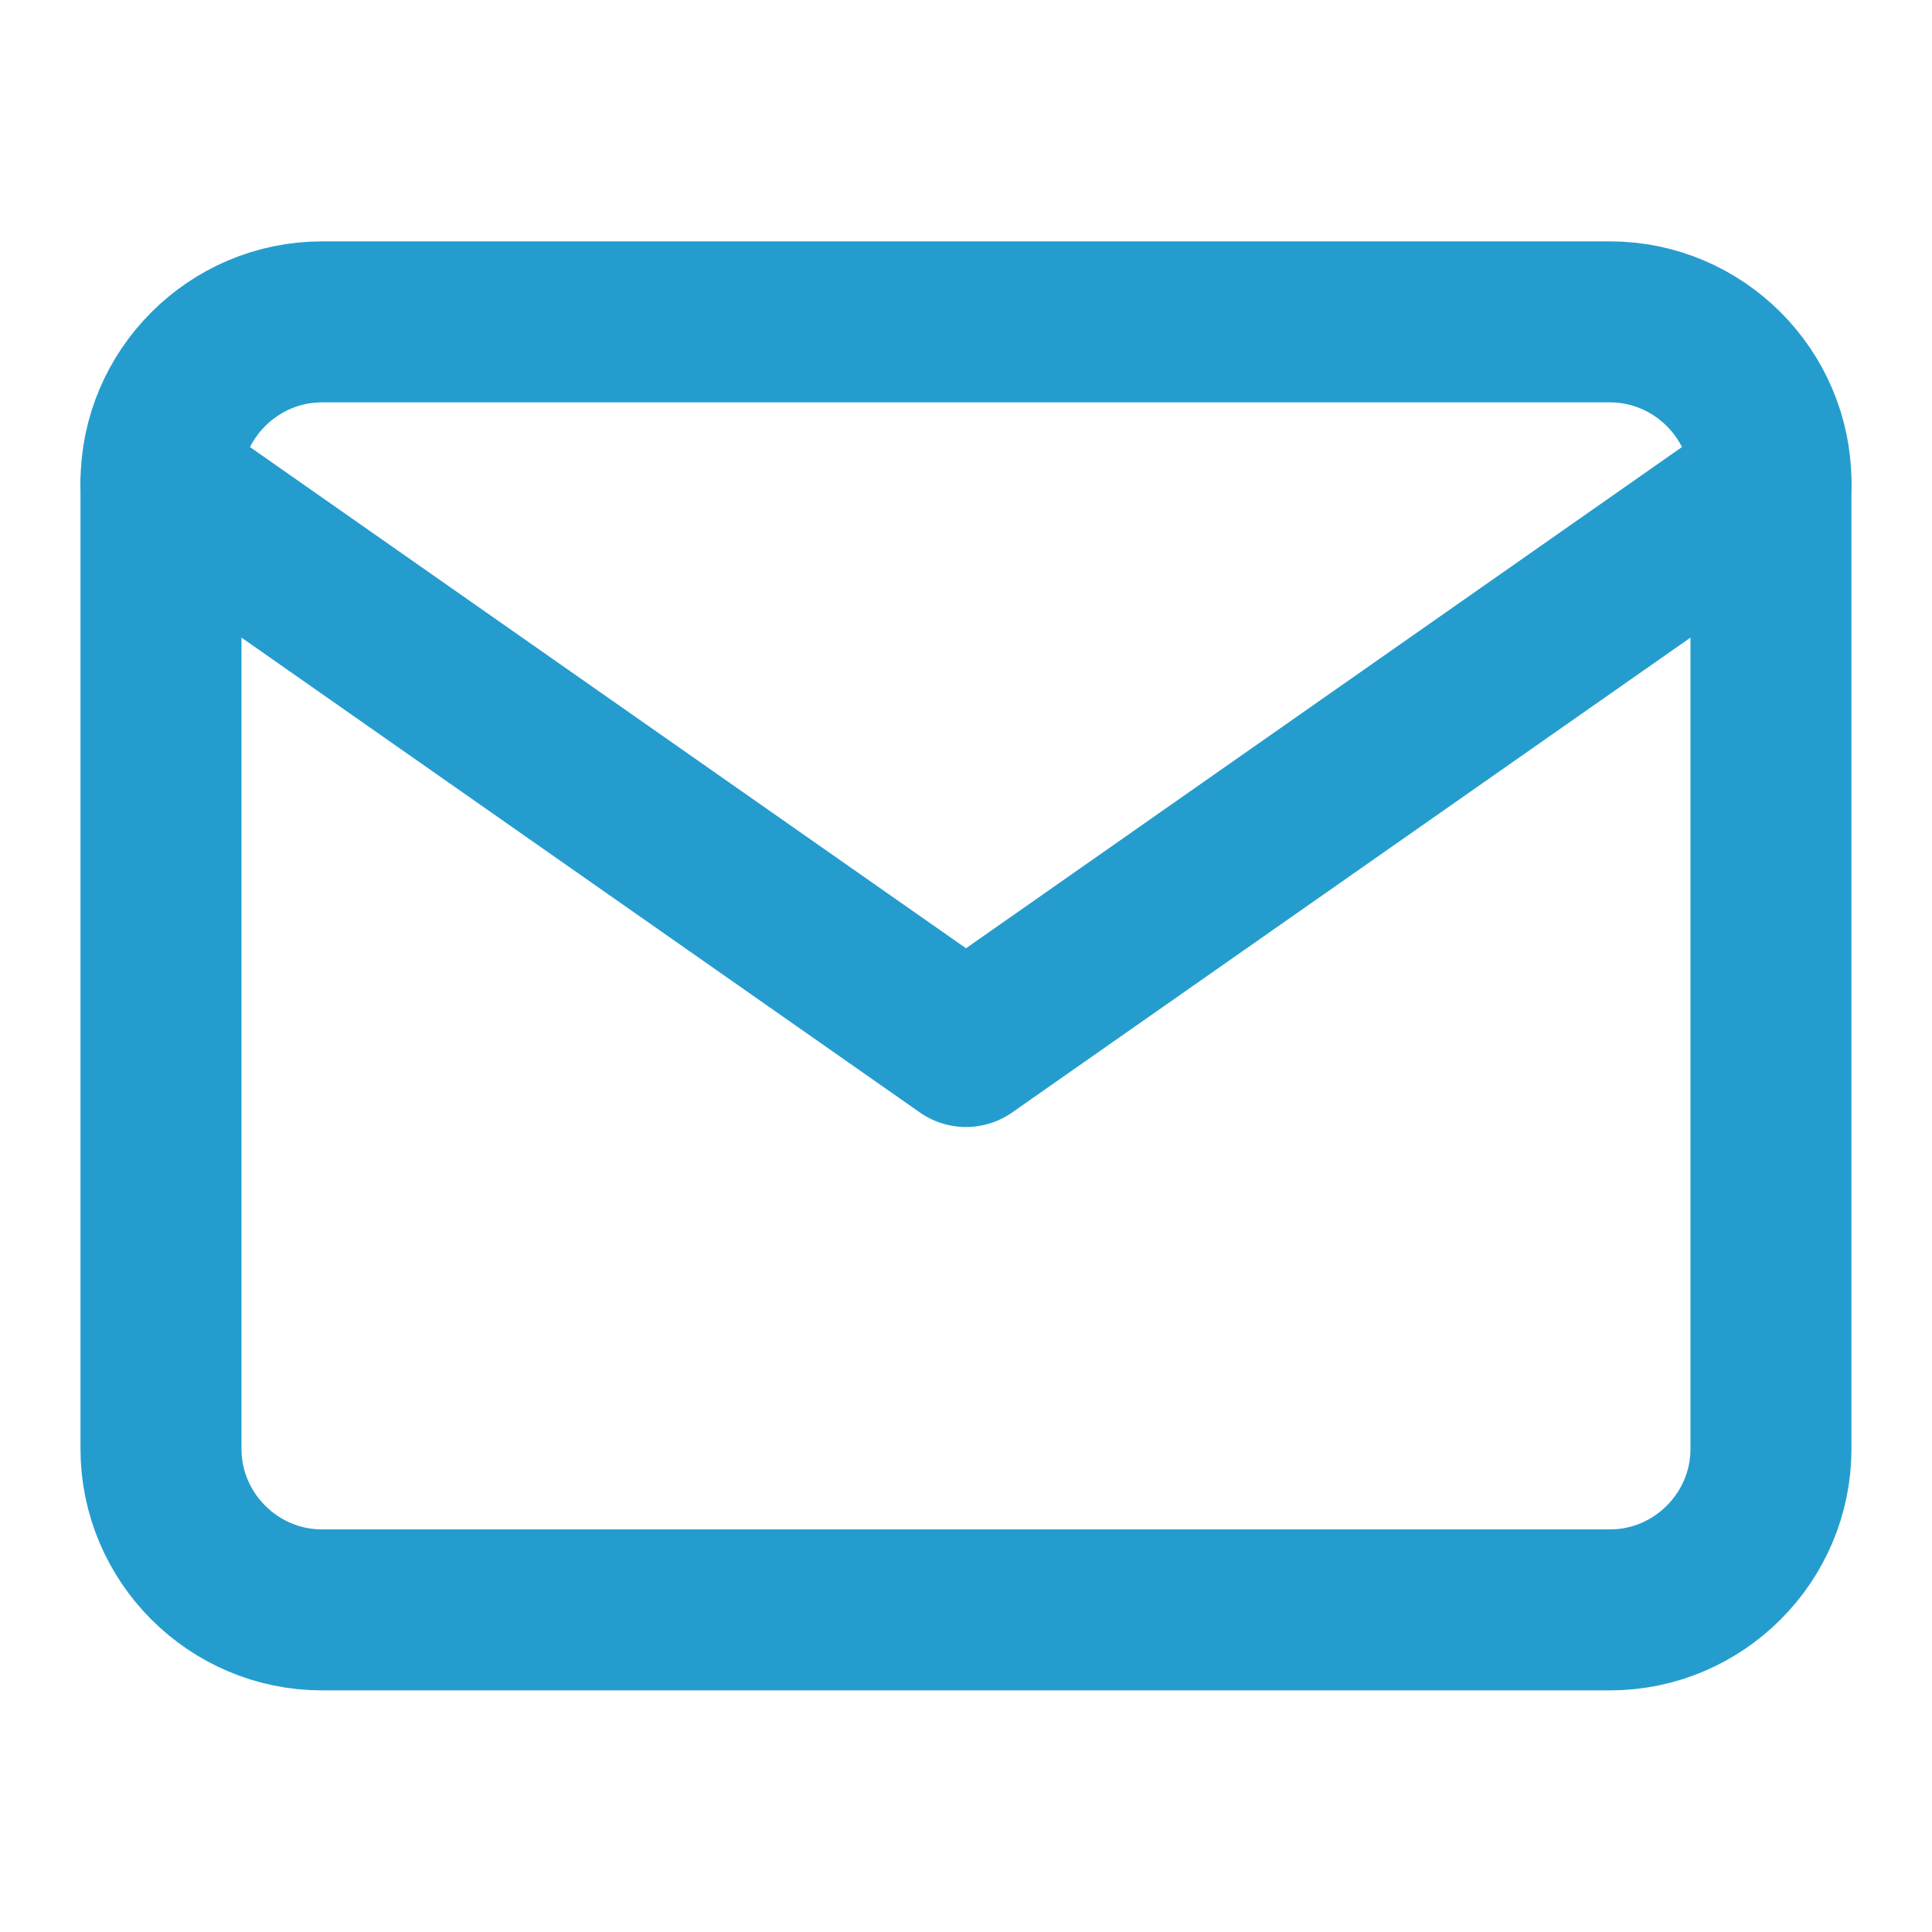 <svg width="40" height="40" viewBox="0 0 40 40" fill="none" xmlns="http://www.w3.org/2000/svg">
<path d="M6.666 6.664H33.333C35.166 6.664 36.666 8.164 36.666 9.997V29.997C36.666 31.831 35.166 33.331 33.333 33.331H6.666C4.833 33.331 3.333 31.831 3.333 29.997V9.997C3.333 8.164 4.833 6.664 6.666 6.664Z" stroke="#249DCE" stroke-width="3.333" stroke-linecap="round" stroke-linejoin="round"/>
<path d="M36.666 10L20 21.667L3.333 10" stroke="#249DCE" stroke-width="3.333" stroke-linecap="round" stroke-linejoin="round"/>
</svg>
